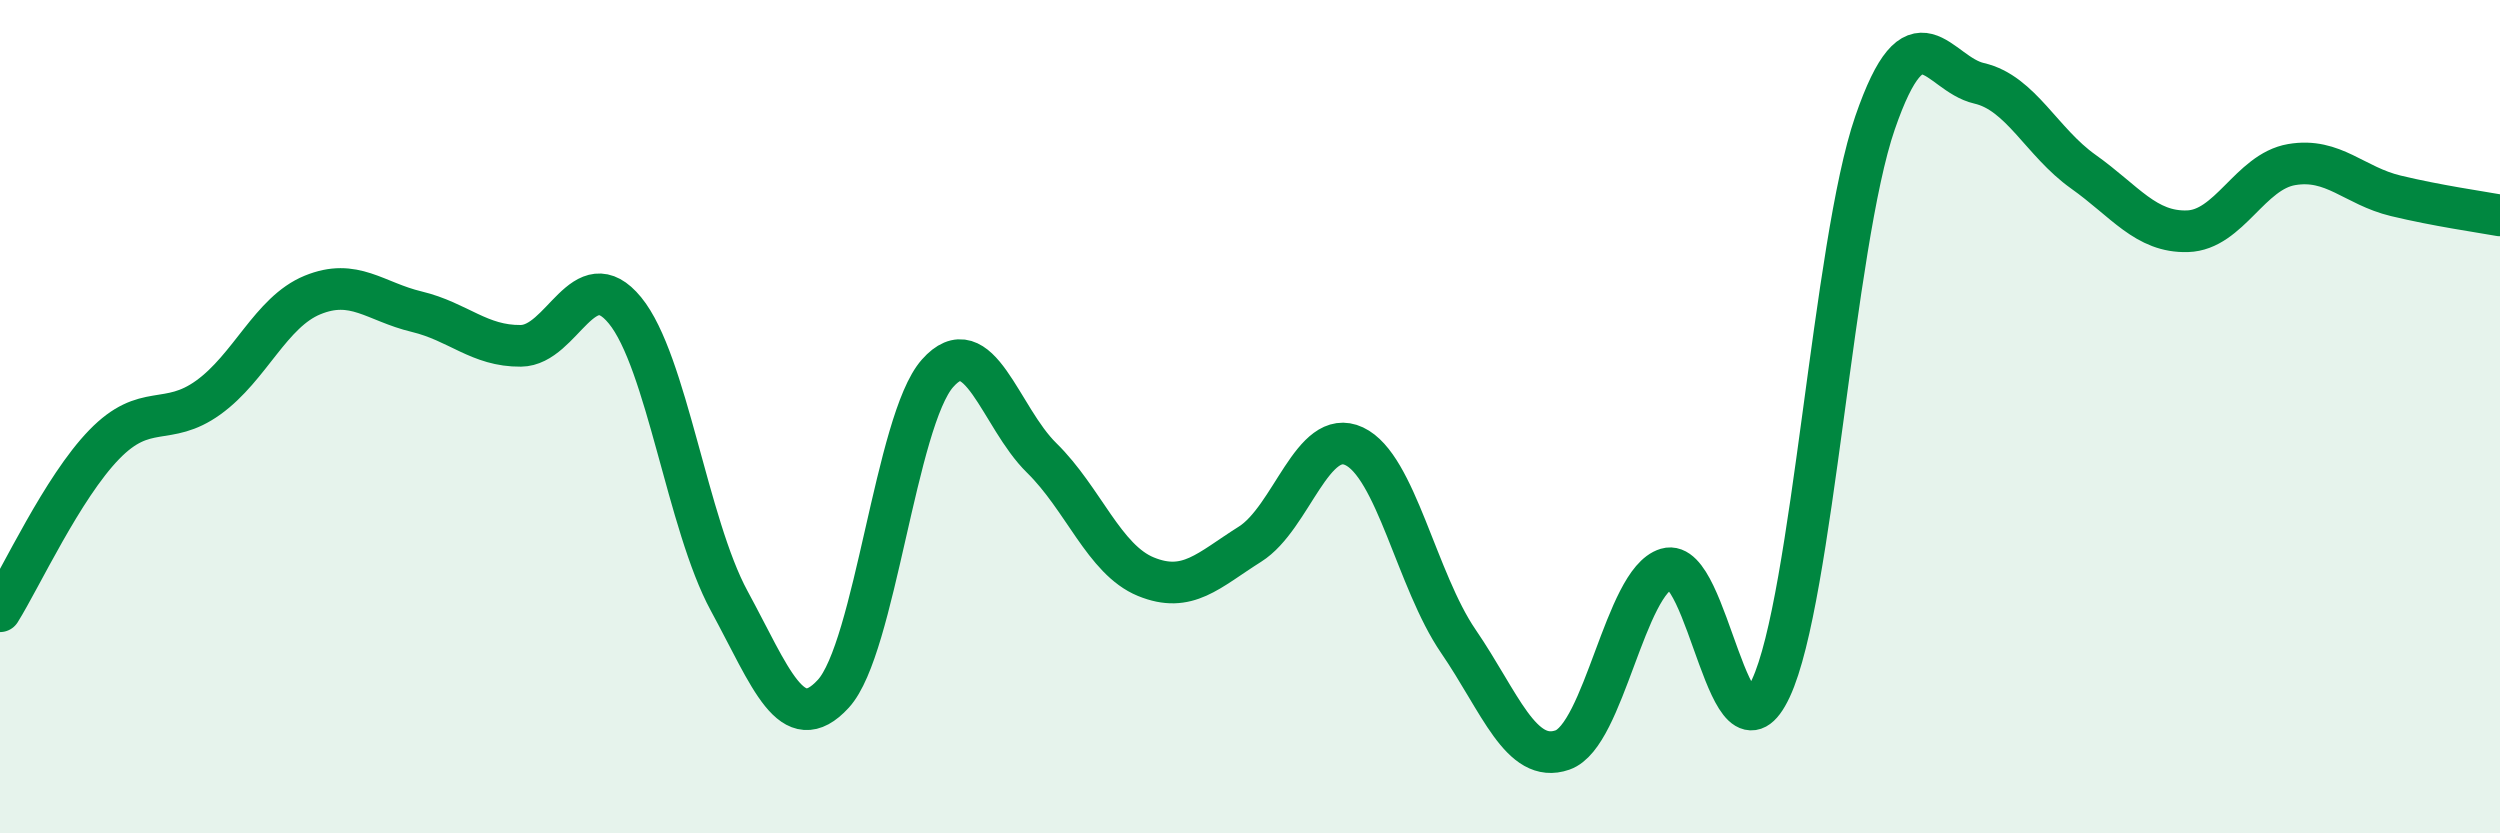 
    <svg width="60" height="20" viewBox="0 0 60 20" xmlns="http://www.w3.org/2000/svg">
      <path
        d="M 0,14.67 C 0.5,13.87 1.5,11.7 2.5,10.67 C 3.5,9.64 4,10.26 5,9.54 C 6,8.82 6.5,7.49 7.5,7.08 C 8.5,6.67 9,7.24 10,7.48 C 11,7.72 11.5,8.31 12.5,8.3 C 13.5,8.29 14,6.23 15,7.45 C 16,8.67 16.5,12.58 17.5,14.42 C 18.5,16.26 19,17.74 20,16.65 C 21,15.56 21.5,10.09 22.5,8.96 C 23.5,7.83 24,10.01 25,10.99 C 26,11.97 26.5,13.43 27.5,13.84 C 28.5,14.25 29,13.69 30,13.06 C 31,12.43 31.5,10.24 32.5,10.71 C 33.5,11.18 34,13.93 35,15.39 C 36,16.85 36.5,18.35 37.5,18 C 38.5,17.65 39,13.95 40,13.65 C 41,13.35 41.5,18.66 42.5,16.52 C 43.5,14.38 44,5.85 45,2.95 C 46,0.05 46.5,1.77 47.5,2 C 48.5,2.23 49,3.41 50,4.12 C 51,4.83 51.5,5.58 52.5,5.55 C 53.5,5.52 54,4.12 55,3.95 C 56,3.78 56.5,4.46 57.5,4.7 C 58.5,4.94 59.5,5.08 60,5.17L60 20L0 20Z"
        fill="#008740"
        opacity="0.1"
        stroke-linecap="round"
        stroke-linejoin="round"
      />
      <path
        d="M 0,14.67 C 0.5,13.87 1.5,11.7 2.5,10.67 C 3.5,9.64 4,10.26 5,9.54 C 6,8.82 6.5,7.49 7.5,7.08 C 8.5,6.67 9,7.24 10,7.48 C 11,7.72 11.5,8.31 12.5,8.3 C 13.5,8.29 14,6.23 15,7.45 C 16,8.67 16.5,12.58 17.5,14.42 C 18.5,16.26 19,17.74 20,16.65 C 21,15.56 21.5,10.09 22.5,8.96 C 23.5,7.83 24,10.01 25,10.99 C 26,11.97 26.5,13.43 27.5,13.84 C 28.5,14.25 29,13.69 30,13.06 C 31,12.43 31.5,10.24 32.5,10.71 C 33.5,11.18 34,13.93 35,15.39 C 36,16.85 36.5,18.35 37.5,18 C 38.5,17.65 39,13.95 40,13.65 C 41,13.35 41.5,18.66 42.5,16.52 C 43.5,14.38 44,5.85 45,2.95 C 46,0.05 46.5,1.77 47.5,2 C 48.5,2.23 49,3.41 50,4.12 C 51,4.83 51.5,5.58 52.5,5.55 C 53.5,5.52 54,4.12 55,3.95 C 56,3.78 56.5,4.46 57.5,4.7 C 58.5,4.94 59.5,5.08 60,5.17"
        stroke="#008740"
        stroke-width="1"
        fill="none"
        stroke-linecap="round"
        stroke-linejoin="round"
      />
    </svg>
  